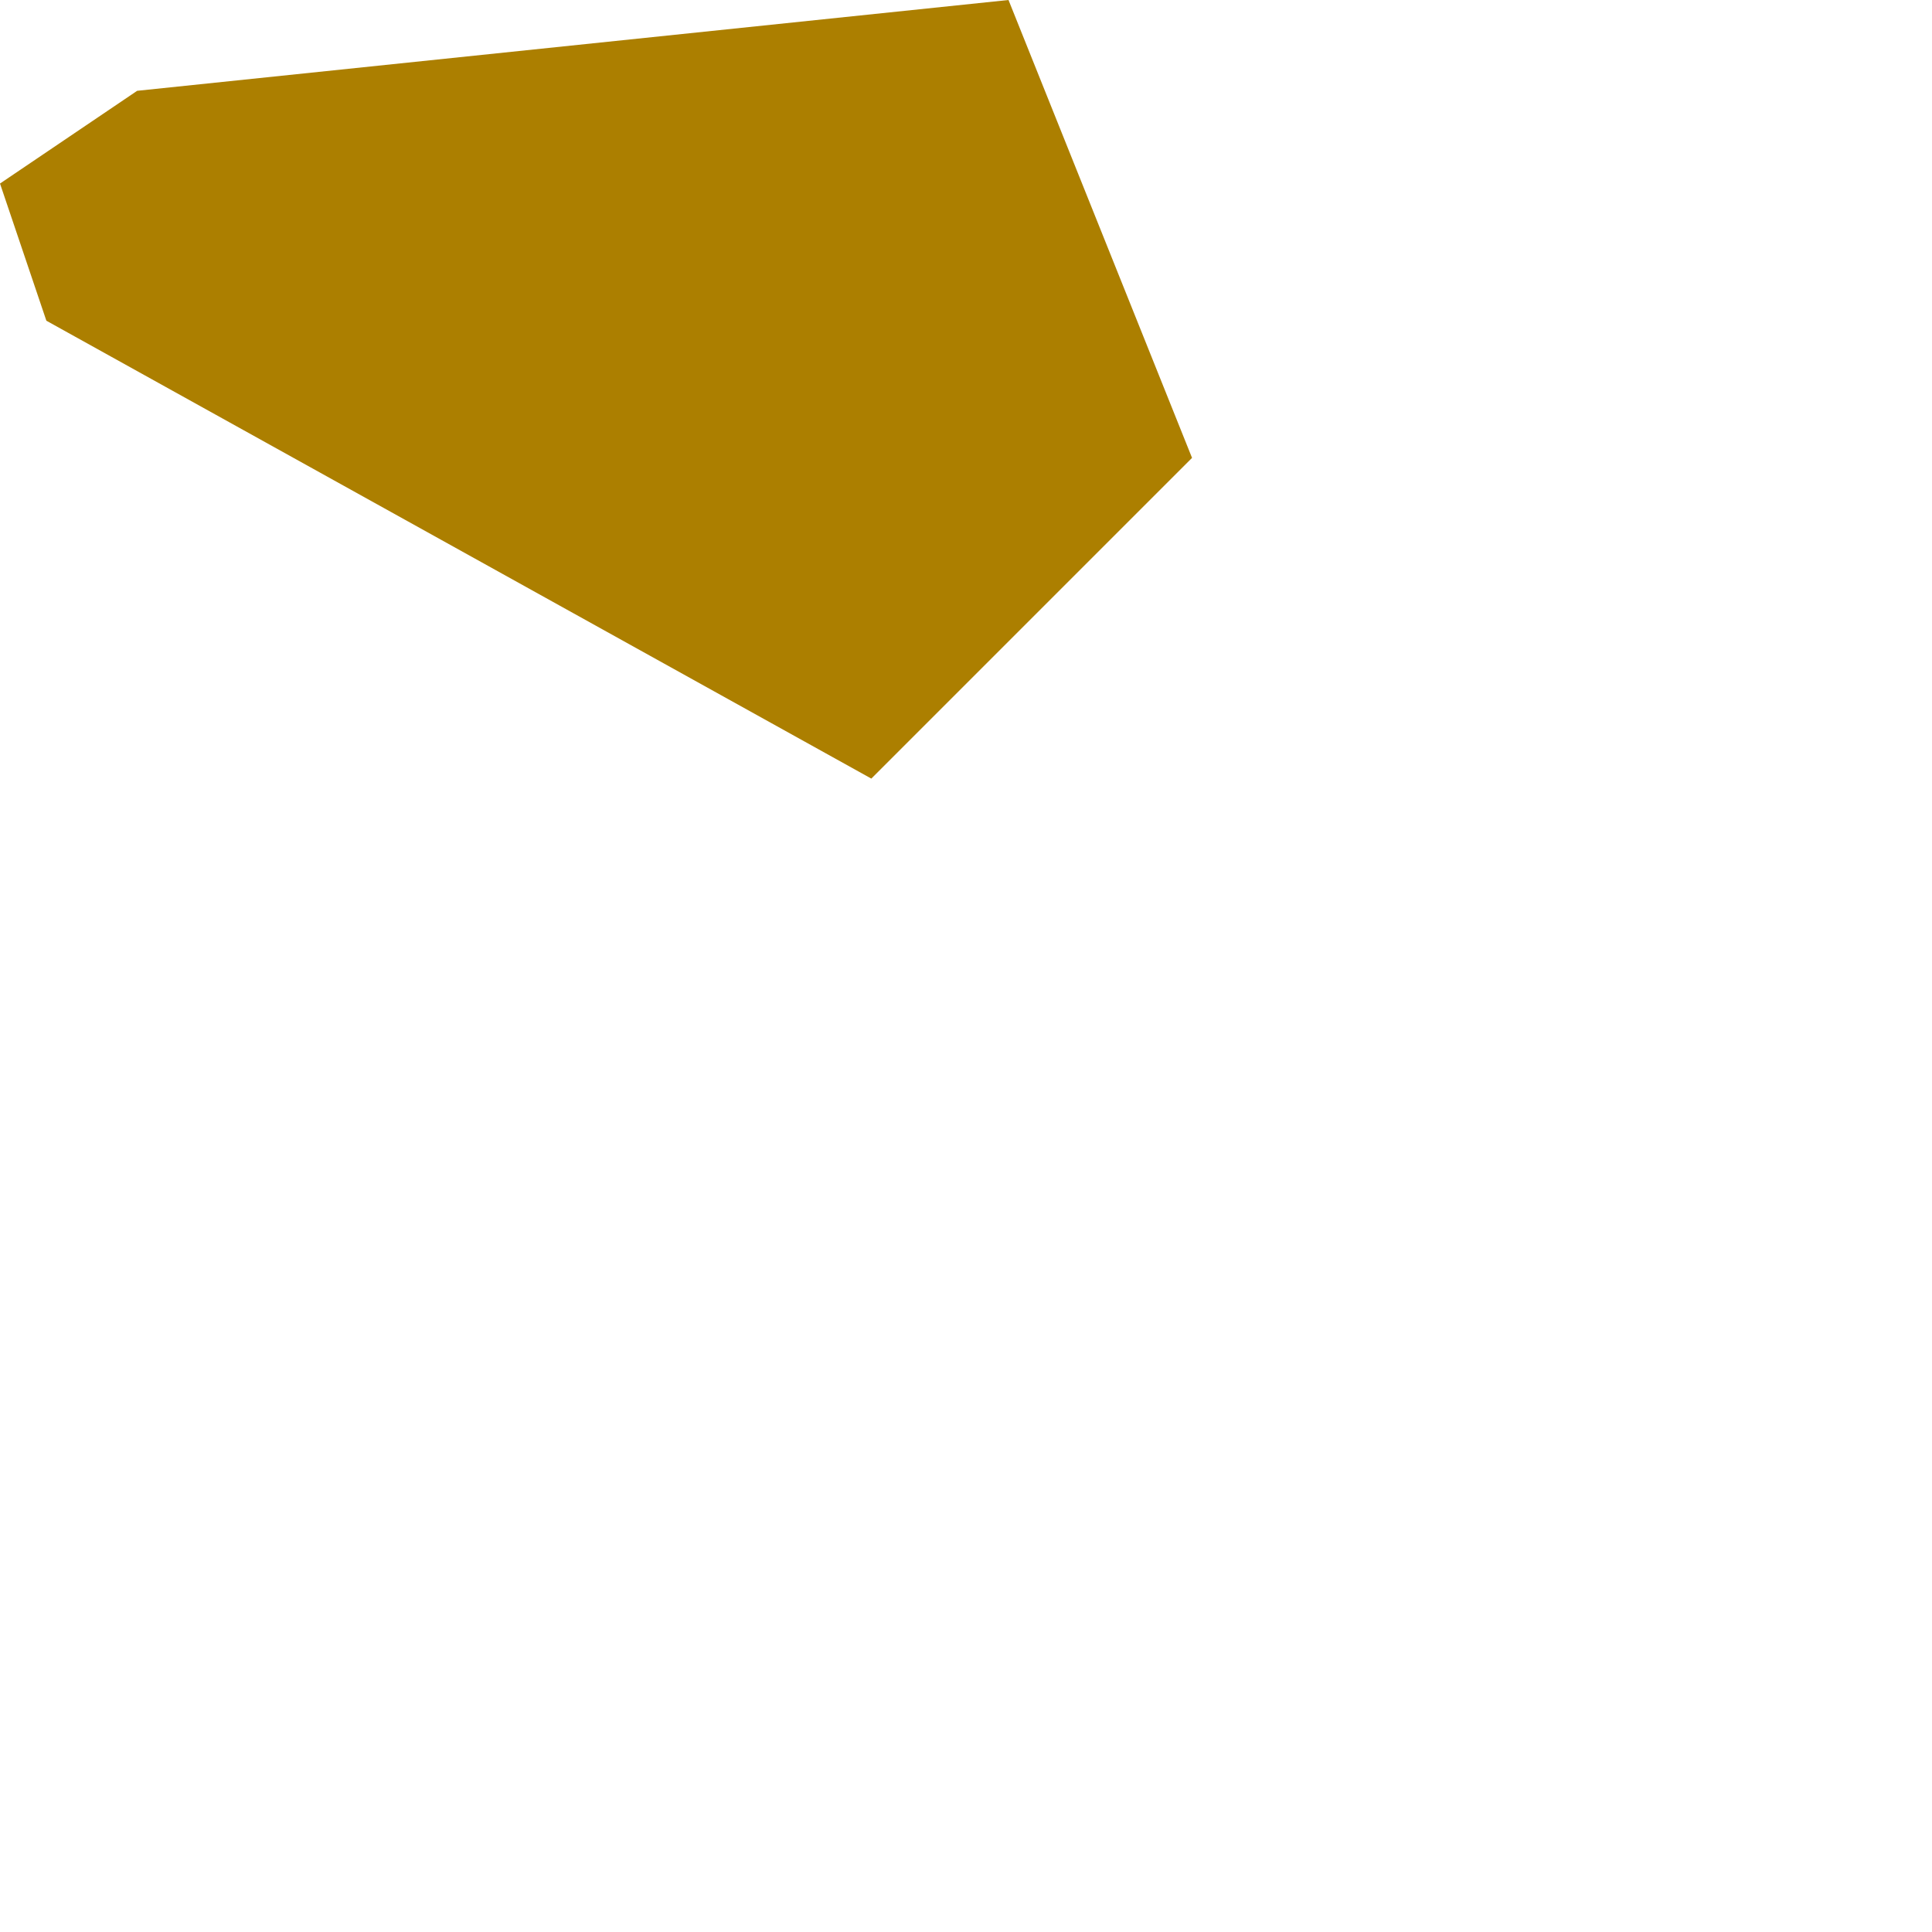 <?xml version="1.0" encoding="utf-8"?>
<svg xmlns="http://www.w3.org/2000/svg" fill="none" height="100%" overflow="visible" preserveAspectRatio="none" style="display: block;" viewBox="0 0 1 1" width="100%">
<path clip-rule="evenodd" d="M0.617 0.237L0.451 0.403L0.024 0.166L0 0.095L0.071 0.047L0.522 0L0.617 0.237Z" fill="#AC7F00" fill-rule="evenodd" id="Vector"/>
</svg>
